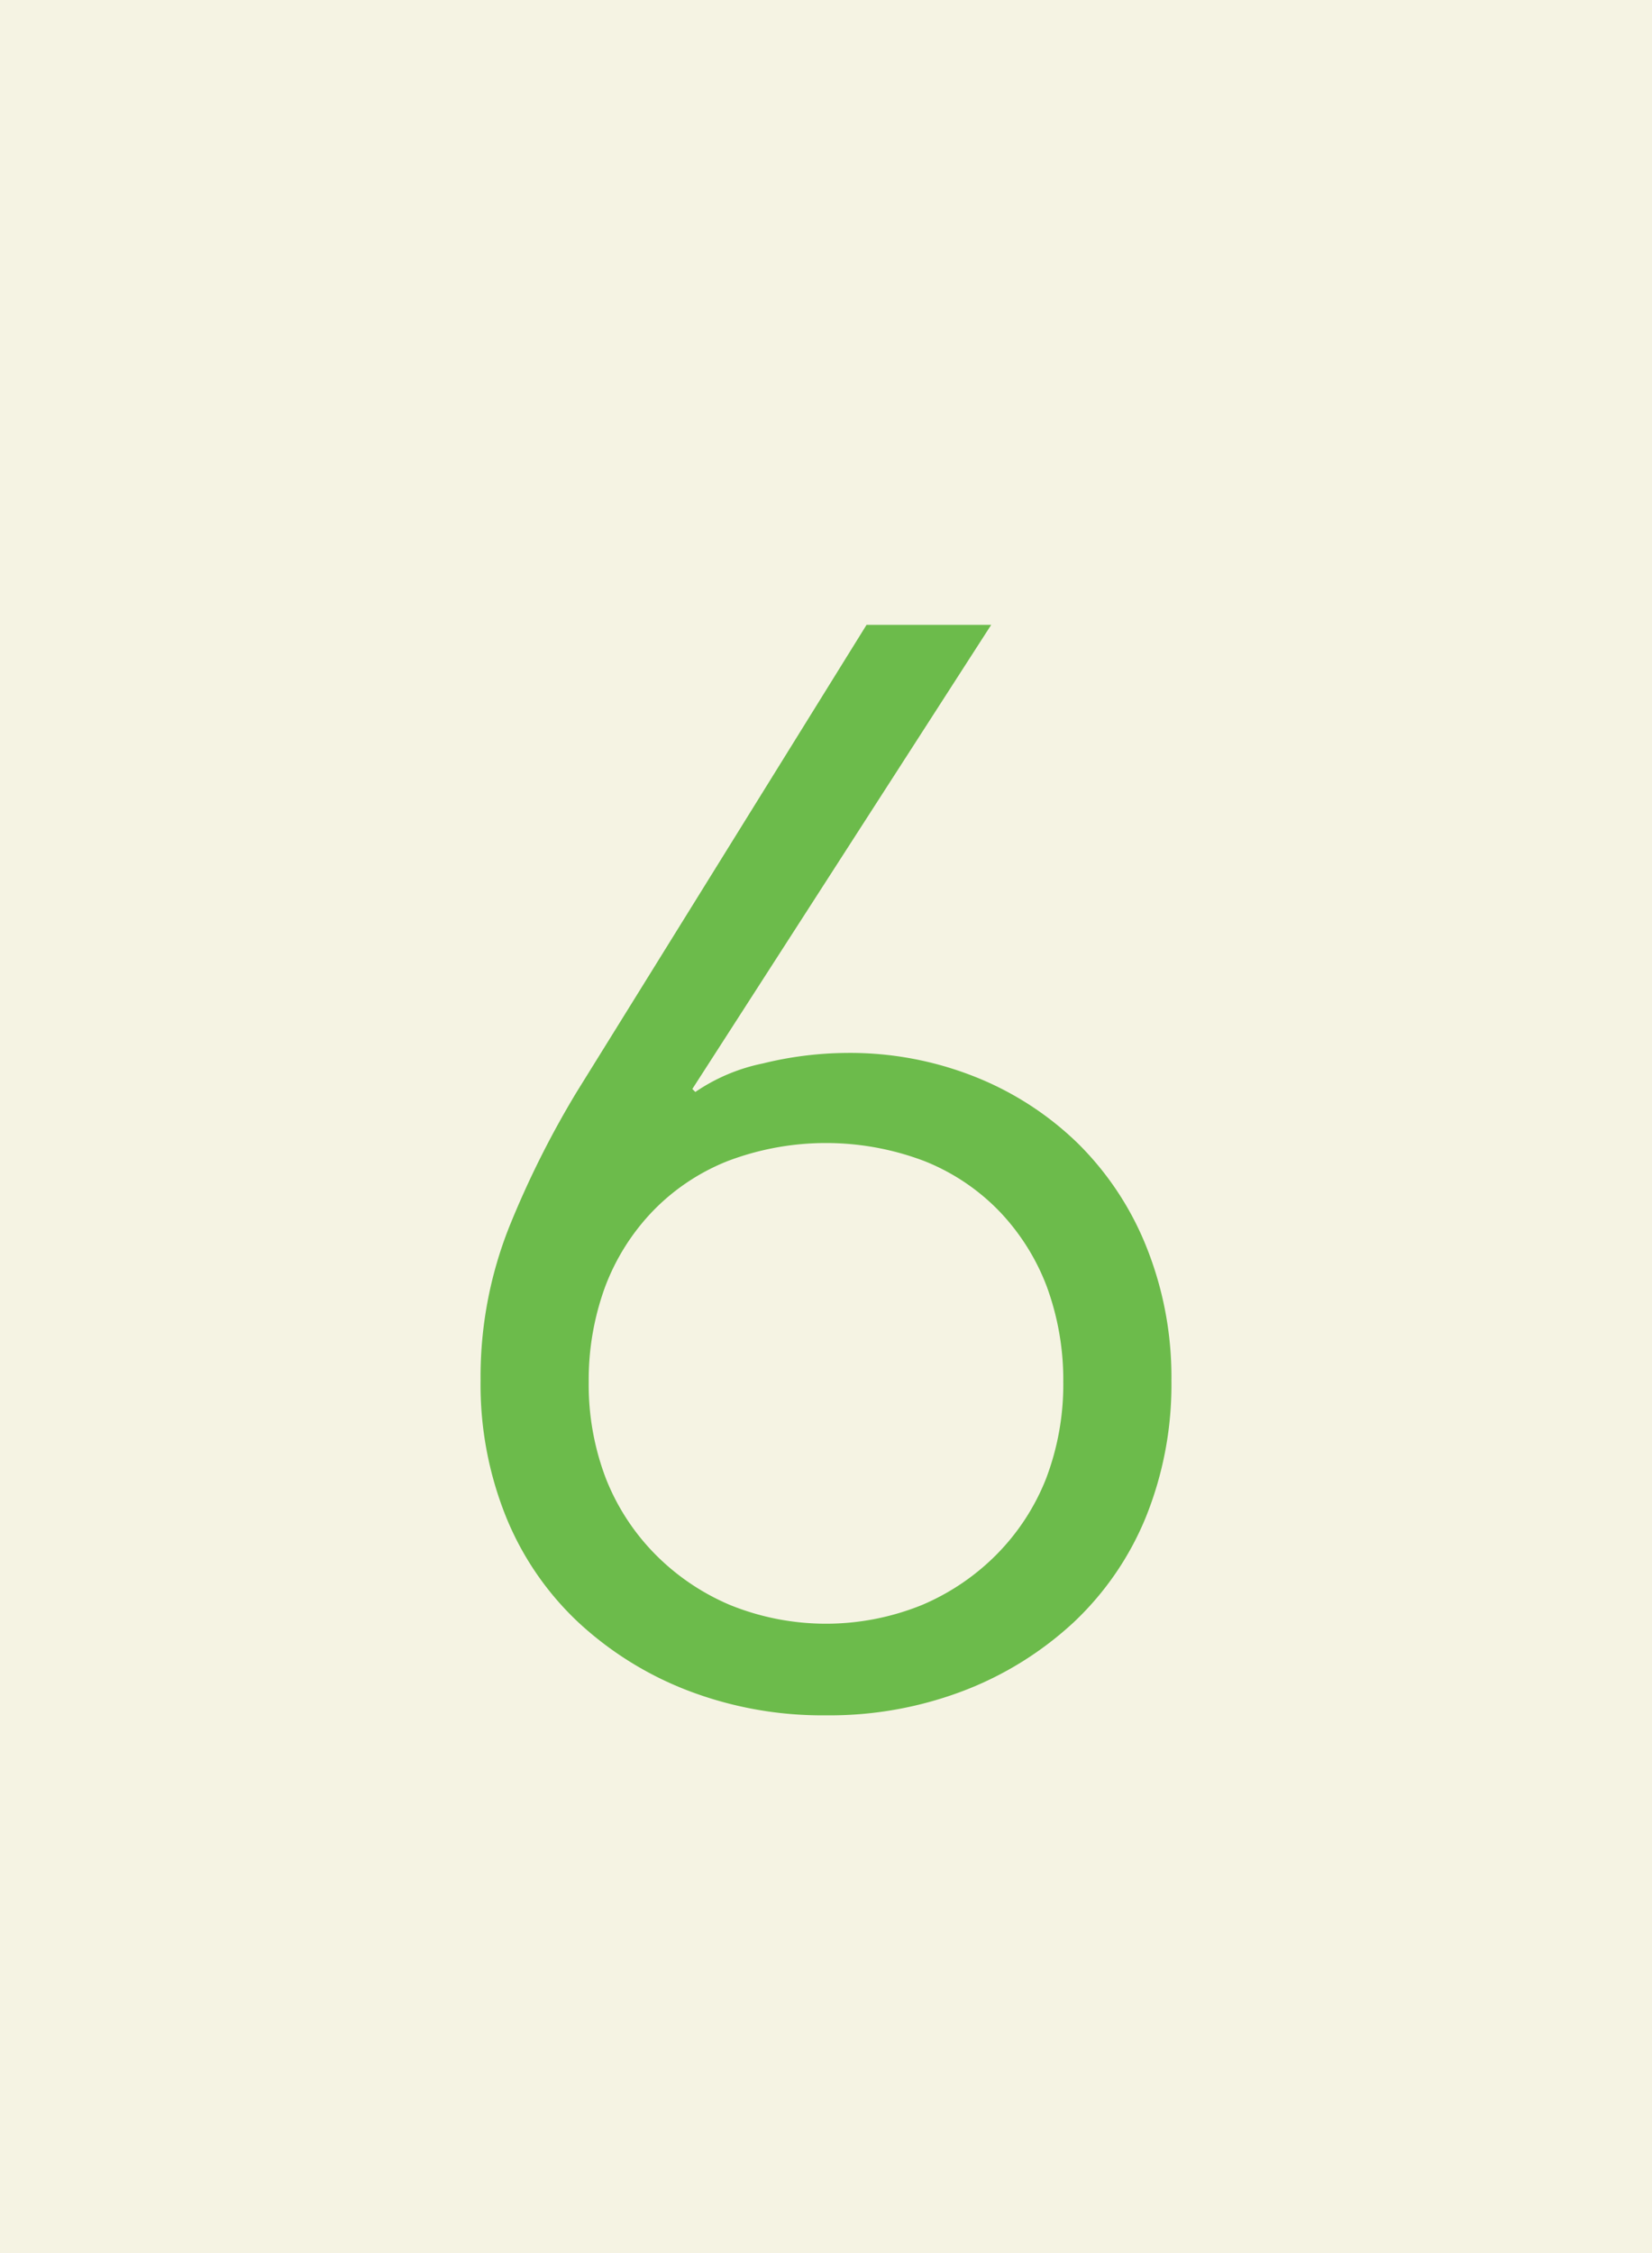 <svg xmlns="http://www.w3.org/2000/svg" viewBox="0 0 44 60"><defs><style>.cls-1{fill:#f5f3e3;}.cls-2{fill:#6cbb4b;}</style></defs><title>icon6</title><g id="レイヤー_2" data-name="レイヤー 2"><g id="contents"><rect class="cls-1" width="44" height="60"/><path class="cls-2" d="M18.44,29l.08.08a4.92,4.92,0,0,1,1.8-.76,9.55,9.55,0,0,1,2.24-.28,9,9,0,0,1,3.42.64,8.34,8.34,0,0,1,2.74,1.78,8.1,8.1,0,0,1,1.82,2.76,9.3,9.3,0,0,1,.66,3.54,9.42,9.42,0,0,1-.68,3.64,8,8,0,0,1-1.92,2.8,9.08,9.08,0,0,1-2.92,1.82,10,10,0,0,1-3.68.66,10,10,0,0,1-3.68-.66,9.07,9.07,0,0,1-2.92-1.82,7.94,7.94,0,0,1-1.92-2.8,9.41,9.41,0,0,1-.68-3.64,10.79,10.79,0,0,1,.76-4.08,25.06,25.06,0,0,1,1.8-3.6l7.72-12.44H26.4ZM15.68,36.8a7,7,0,0,0,.46,2.58,6,6,0,0,0,1.3,2,6.19,6.19,0,0,0,2,1.36,6.8,6.8,0,0,0,5.12,0,6.2,6.2,0,0,0,2-1.36,6,6,0,0,0,1.3-2,7.05,7.05,0,0,0,.46-2.58,7.22,7.22,0,0,0-.44-2.54,5.94,5.94,0,0,0-1.26-2,5.7,5.7,0,0,0-2-1.34,7.38,7.38,0,0,0-5.24,0,5.69,5.69,0,0,0-2,1.34,5.91,5.91,0,0,0-1.26,2A7.2,7.2,0,0,0,15.68,36.8Z"/></g></g></svg>